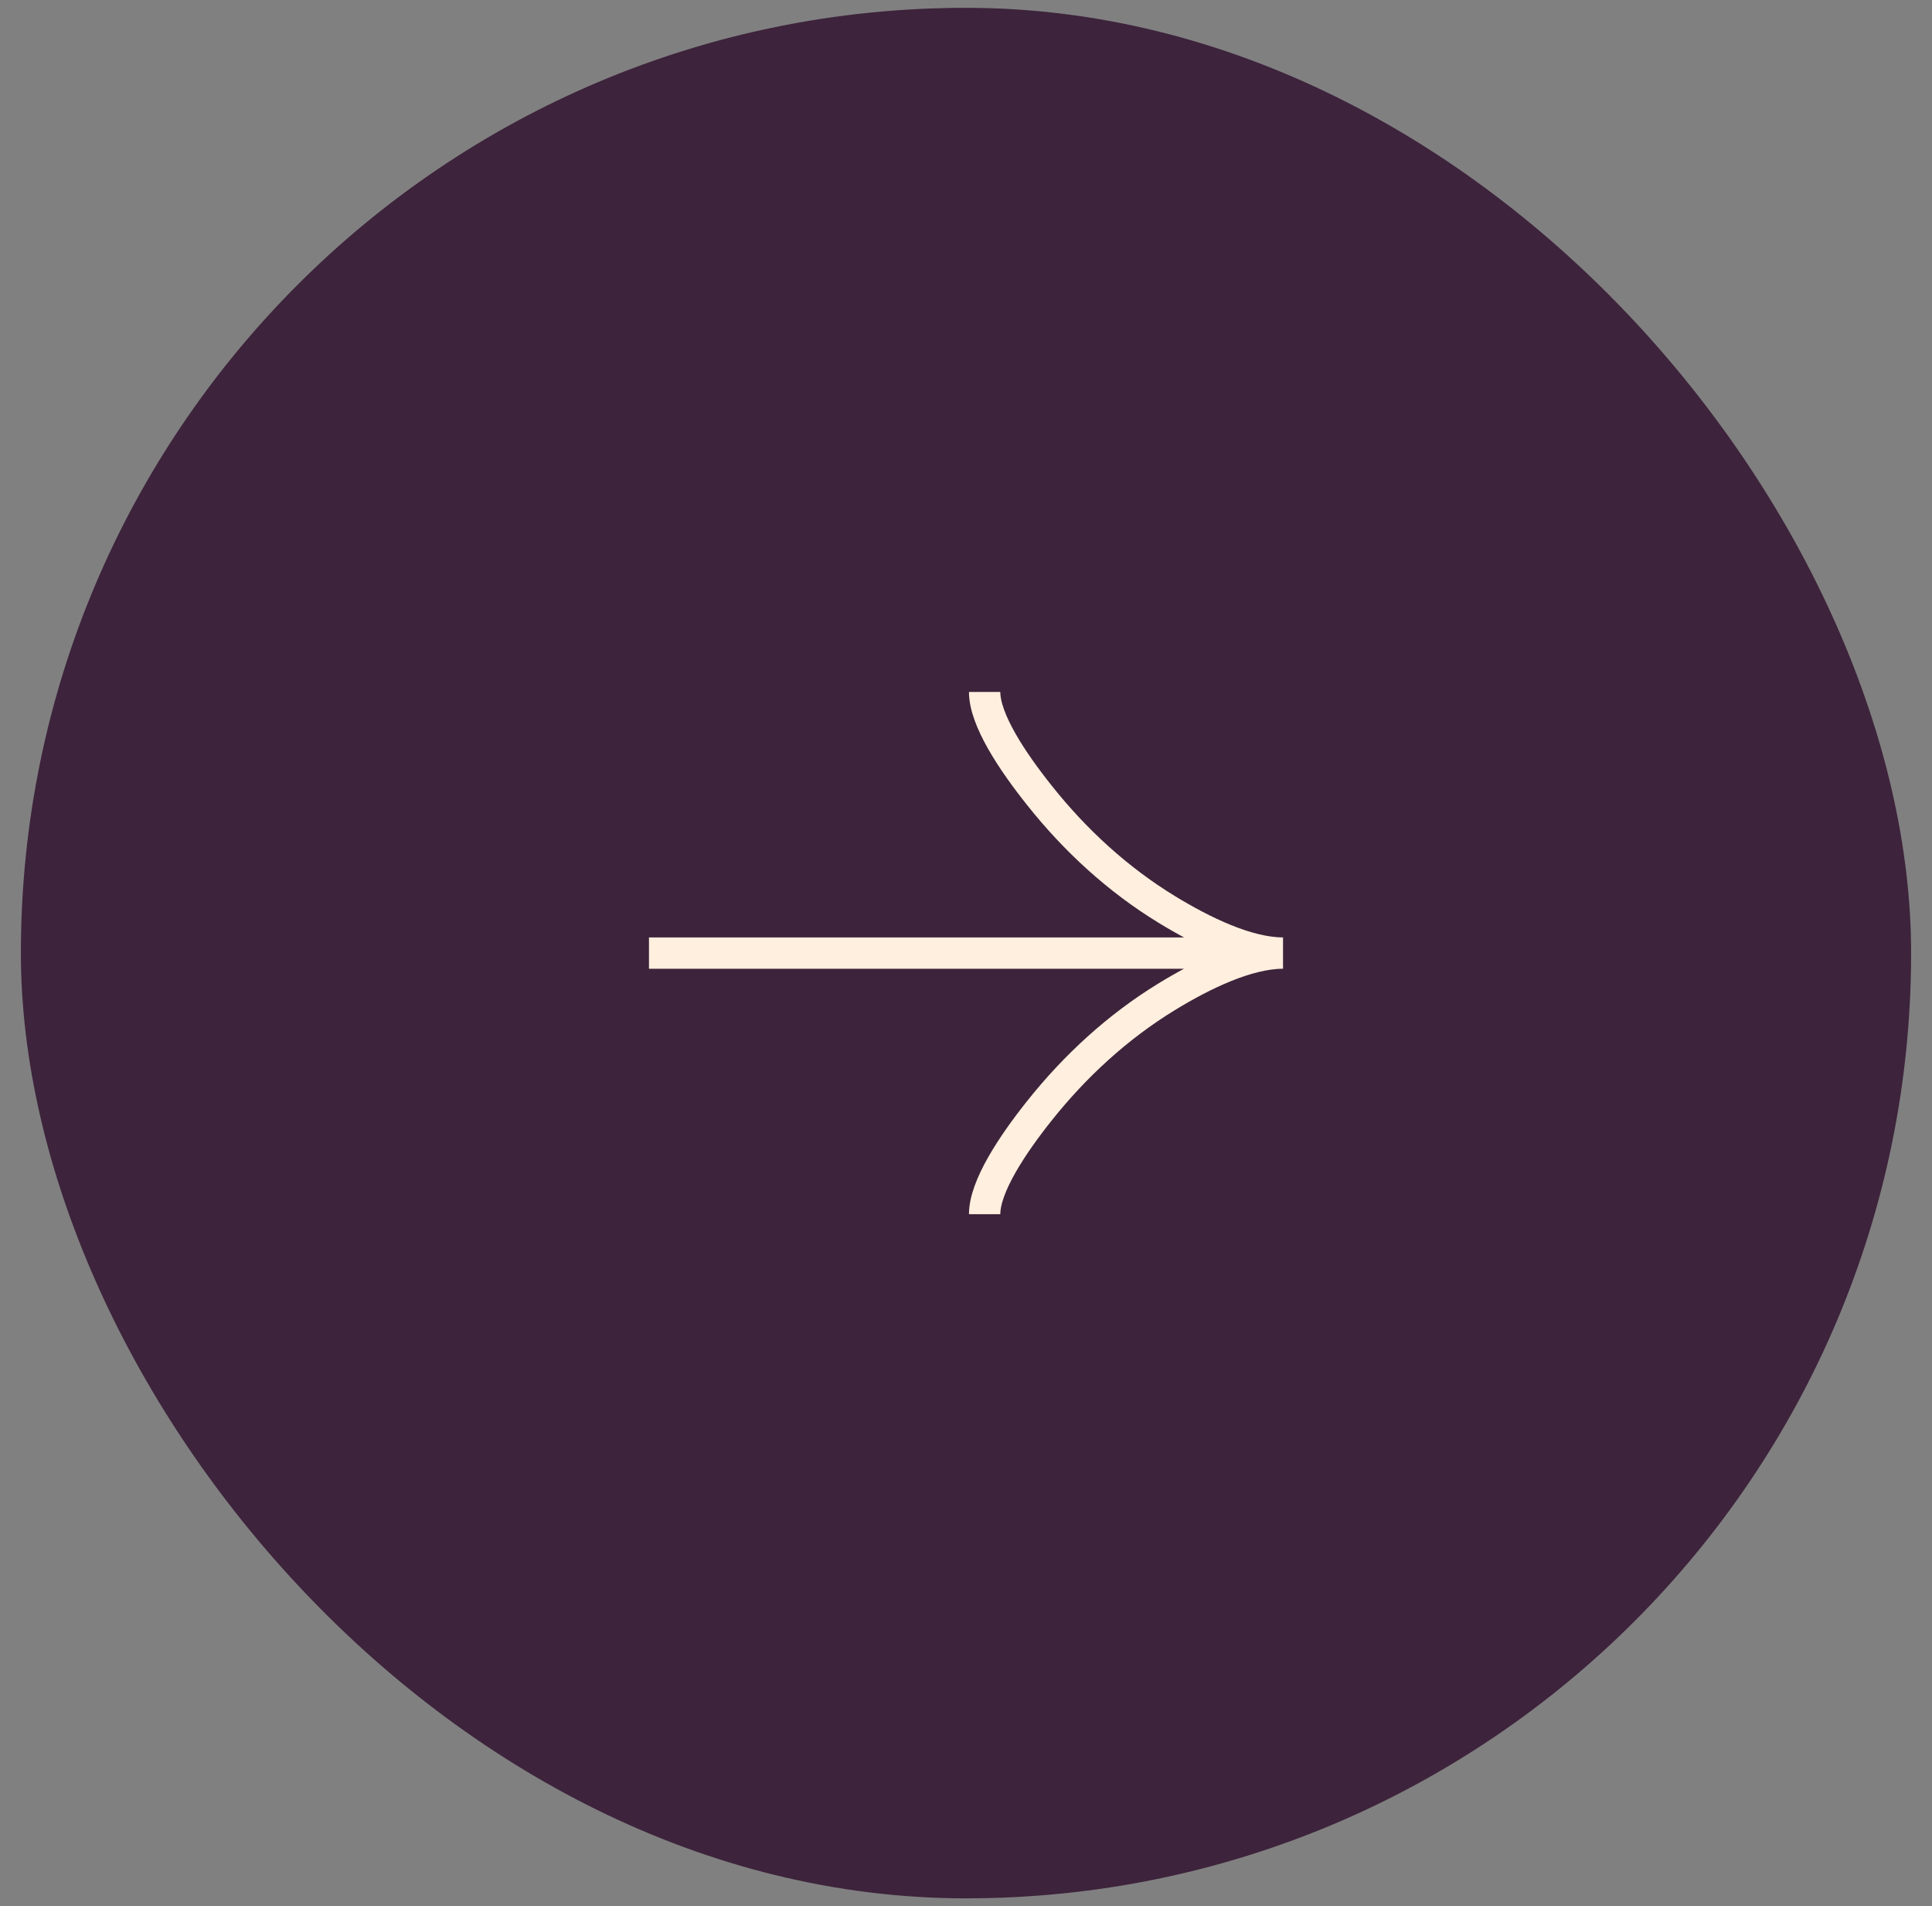 <svg width="74" height="73" viewBox="0 0 74 73" fill="none" xmlns="http://www.w3.org/2000/svg">
<rect x="0" y="0" width="74" height="73" fill="#808080" stroke="none"/>
<rect x="1.4" y="0.9" width="71.2" height="71.2" rx="35.6" fill="#3D233B"/>
<rect x="1.4" y="0.9" width="71.2" height="71.2" rx="35.6" stroke="#3D233B" stroke-width="1.2"/>
<path d="M37.714 26.5C37.714 27.56 38.761 29.143 39.821 30.471C41.184 32.186 42.813 33.681 44.68 34.823C46.08 35.679 47.777 36.5 49.143 36.5M49.143 36.5C47.777 36.5 46.078 37.321 44.68 38.177C42.813 39.32 41.184 40.816 39.821 42.527C38.761 43.857 37.714 45.443 37.714 46.5M49.143 36.5L24.857 36.5" stroke="#FFEFDE" stroke-width="1.2"/>
</svg>

